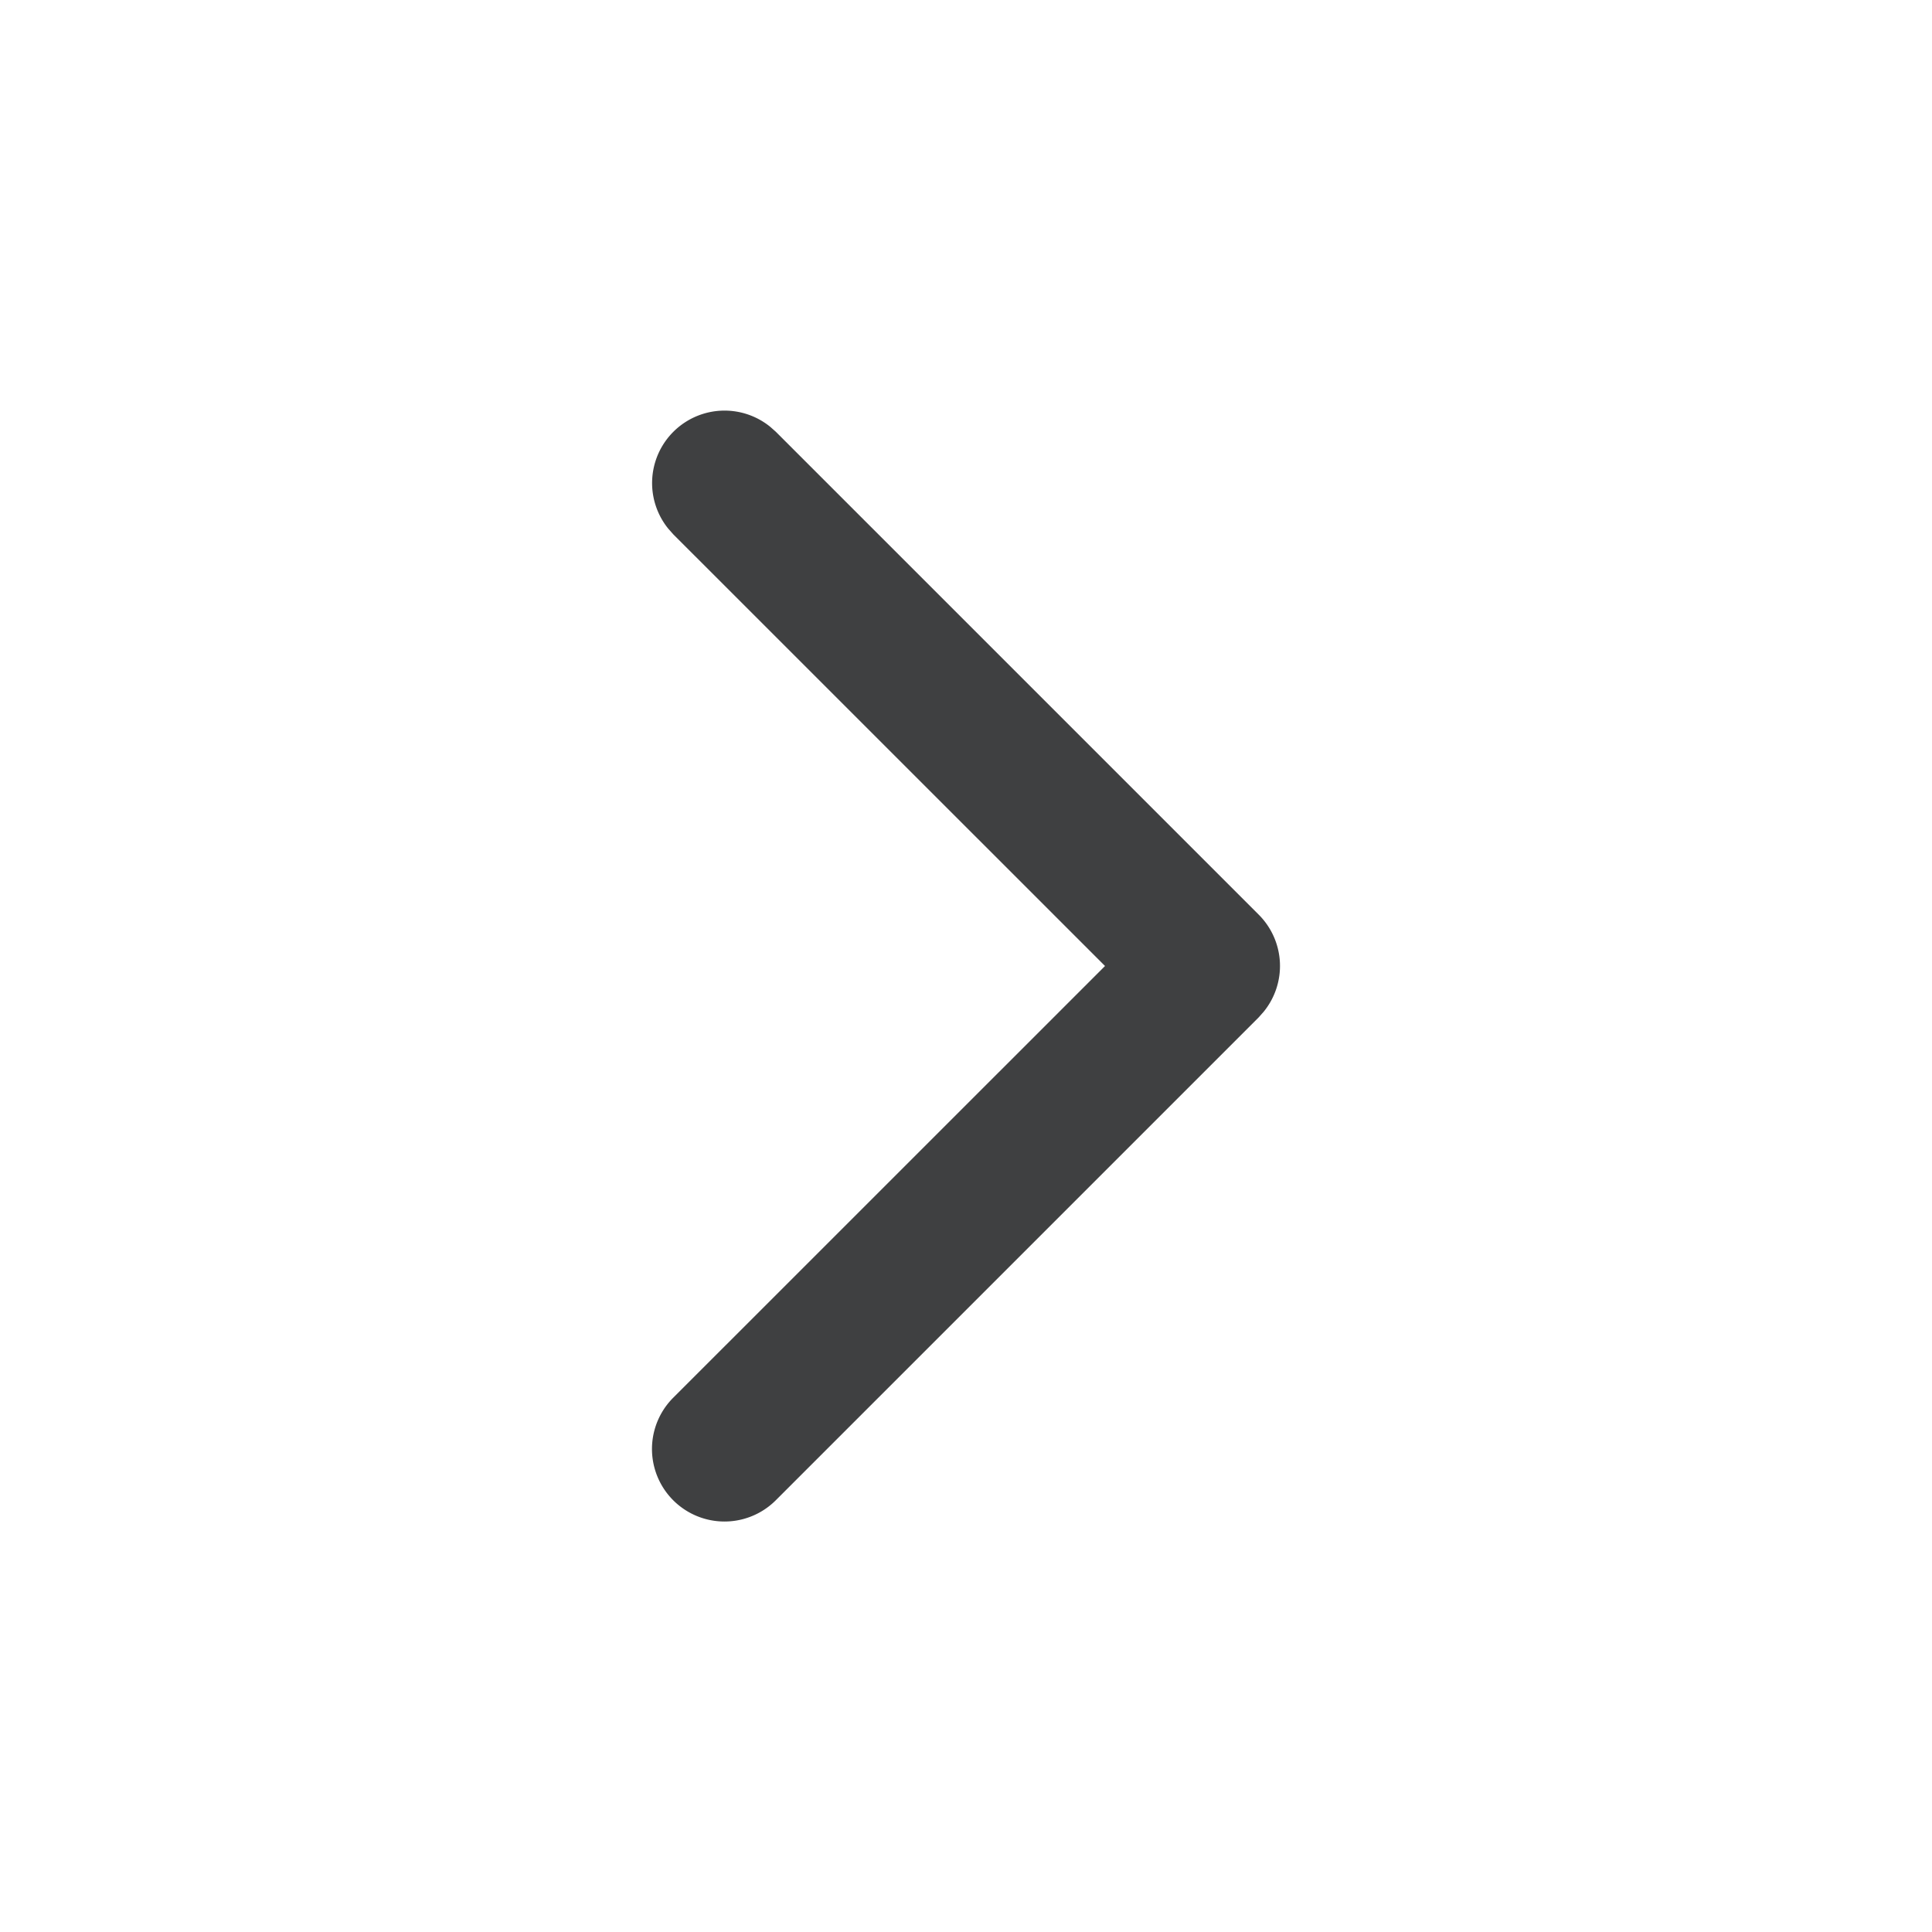 <svg fill="Line" viewBox="0 0 24 24" xmlns="http://www.w3.org/2000/svg" class="bn-svg"><path d="M15.698 12.568a.9.9 0 00-.061-1.205l-6-6-.069-.061a.9.9 0 00-1.266 1.266l.061.069L13.727 12l-5.364 5.363a.9.9 0 001.274 1.274l6-6 .061-.069z" fill="#3f4041ff"></path></svg>
